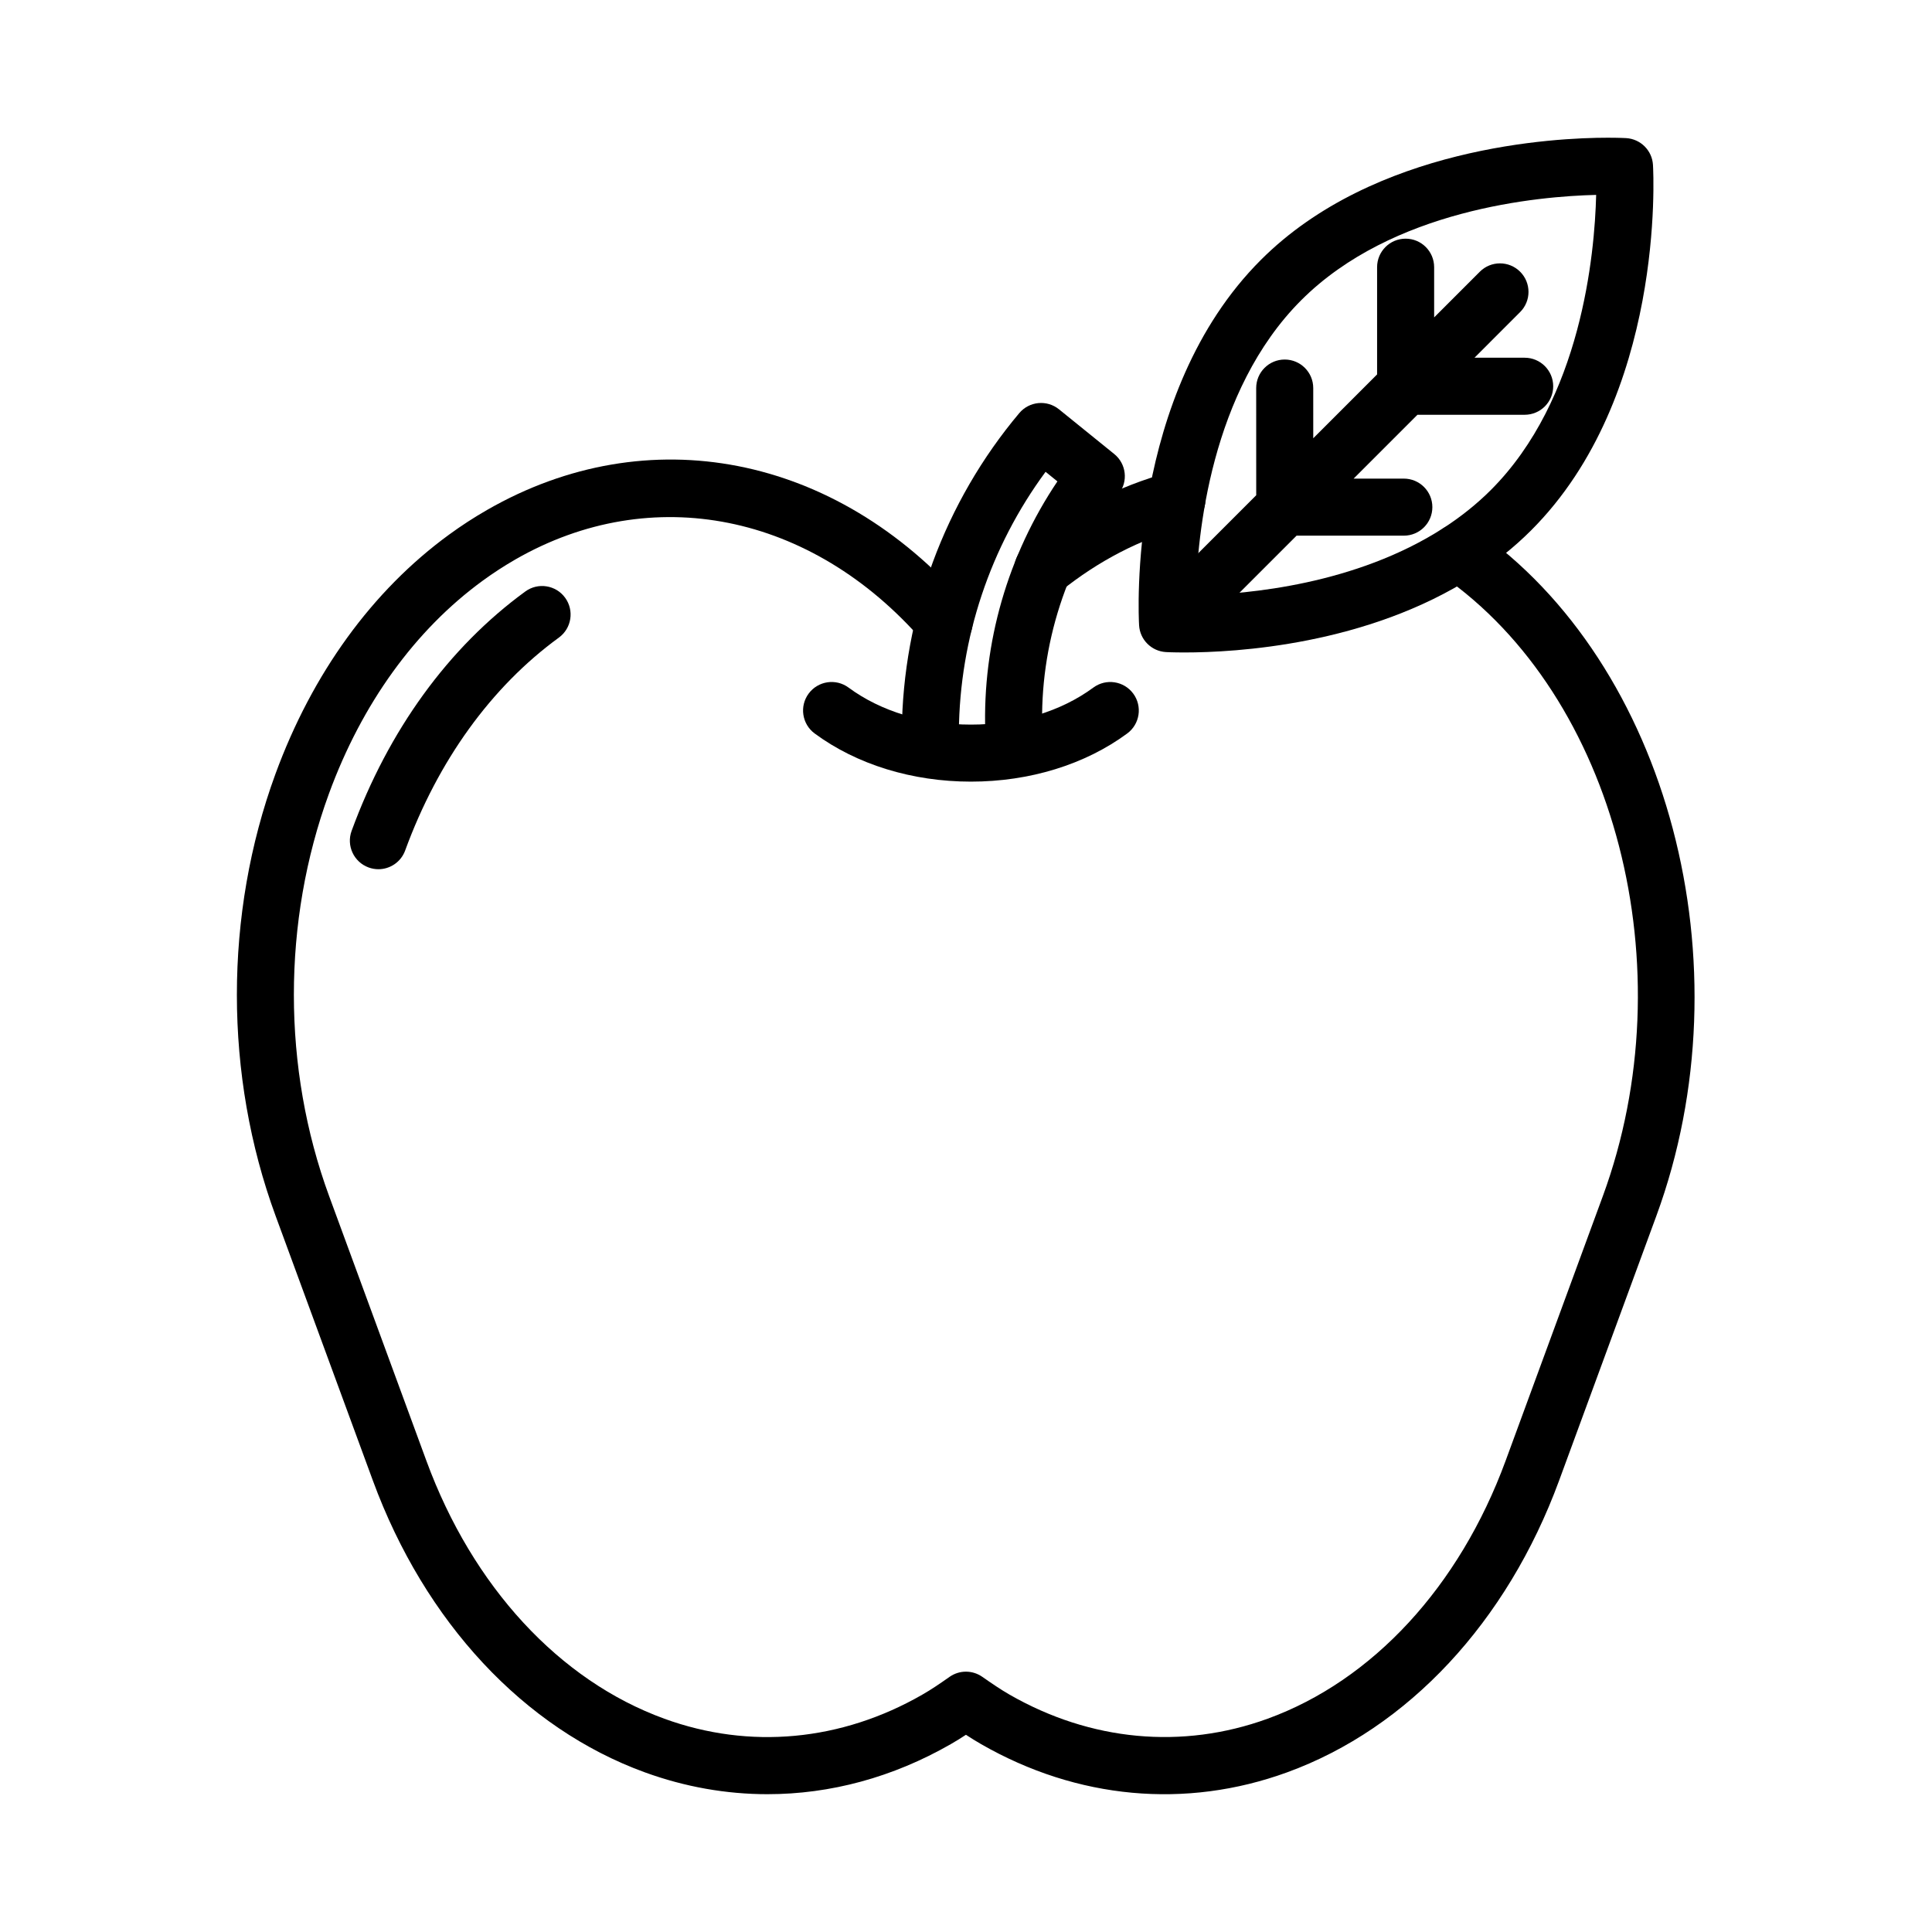 <?xml version="1.0" encoding="UTF-8"?>
<!-- The Best Svg Icon site in the world: iconSvg.co, Visit us! https://iconsvg.co -->
<svg fill="#000000" width="800px" height="800px" version="1.1" viewBox="144 144 512 512" xmlns="http://www.w3.org/2000/svg">
 <g>
  <path d="m244.28 374.35c-0.867 0-1.742-0.152-2.602-0.465-3.918-1.438-5.934-5.773-4.5-9.691 9.758-26.66 25.676-48.598 46.027-63.441 3.367-2.465 8.098-1.723 10.559 1.652 2.457 3.371 1.719 8.098-1.652 10.559-17.93 13.074-32.012 32.586-40.742 56.422-1.113 3.066-4.012 4.965-7.09 4.965z"/>
  <path d="m390.55 345.48h-0.066c-4.172-0.035-7.527-3.445-7.492-7.621 0.262-30.852 11.309-60.82 31.117-84.371 2.648-3.152 7.336-3.606 10.539-1.012l14.641 11.848c3.195 2.586 3.738 7.25 1.223 10.5-13.828 17.871-21.039 40.109-20.297 62.617 0.137 4.172-3.133 7.664-7.305 7.801-4.109 0.133-7.664-3.133-7.801-7.305-0.77-23.555 5.981-46.844 19.113-66.363l-3.133-2.539c-14.66 19.875-22.773 44.082-22.984 68.945-0.031 4.16-3.41 7.5-7.555 7.5z"/>
  <path d="m420.34 302.37c-2.211 0-4.402-0.969-5.898-2.828-2.613-3.254-2.09-8.012 1.16-10.625 11.723-9.418 24.617-16.066 38.309-19.77 4.047-1.09 8.176 1.293 9.27 5.324 1.09 4.031-1.301 8.176-5.324 9.266-11.668 3.148-22.707 8.855-32.793 16.957-1.395 1.133-3.066 1.676-4.723 1.676z"/>
  <path d="m347.41 619.48c-10.918 0-21.867-1.918-32.512-5.789-32.039-11.648-58.316-39.84-72.09-77.34l-25.781-70.156c-13.66-37.188-13.668-79.863-0.031-117.09 9.766-26.668 25.68-48.602 46.027-63.434 3.219-2.352 6.609-4.555 10.078-6.543 42.598-24.477 92.383-14.75 126.81 24.781 2.742 3.148 2.414 7.918-0.734 10.66-3.152 2.742-7.93 2.41-10.66-0.734-29.473-33.836-71.812-42.309-107.89-21.602-2.988 1.719-5.914 3.617-8.695 5.648-17.93 13.07-32.012 32.578-40.75 56.426-12.414 33.914-12.406 72.793 0.039 106.67l25.781 70.156c12.234 33.312 35.215 58.227 63.066 68.348 22.598 8.223 46.879 5.961 68.352-6.379 2.414-1.375 4.707-2.953 7.234-4.727 2.606-1.82 6.051-1.82 8.656-0.004 2.57 1.789 4.883 3.375 7.238 4.727 21.488 12.332 45.77 14.594 68.371 6.383 27.844-10.125 50.84-35.039 63.078-68.348l25.773-70.156c22.129-60.262 3.441-132.47-42.547-164.4-3.43-2.379-4.281-7.09-1.898-10.516 2.387-3.438 7.094-4.277 10.52-1.895 51.363 35.66 72.504 115.62 48.117 182.03l-25.781 70.16c-13.777 37.5-40.059 65.688-72.102 77.34-26.848 9.766-55.645 7.117-81.059-7.473-1.387-0.797-2.715-1.621-4.035-2.488-1.32 0.863-2.664 1.703-4.066 2.504-15.32 8.785-31.879 13.238-48.512 13.238z"/>
  <path d="m401.31 351.14c-15.562 0-30.273-4.535-41.422-12.766-3.356-2.481-4.07-7.211-1.586-10.57 2.484-3.356 7.211-4.07 10.574-1.586 8.566 6.328 20.082 9.809 32.434 9.809 12.344 0 23.859-3.481 32.43-9.809 3.367-2.481 8.082-1.77 10.574 1.586 2.481 3.359 1.77 8.086-1.586 10.57-11.156 8.23-25.859 12.766-41.418 12.766z"/>
  <path d="m457.89 316.91c-3.141 0-4.922-0.105-4.922-0.105-3.82-0.23-6.879-3.281-7.098-7.106-0.145-2.488-3.168-61.383 32.27-96.816 30.047-30.047 77.938-32.387 91.895-32.387 3.141 0 4.922 0.105 4.922 0.105 3.82 0.23 6.879 3.281 7.098 7.106 0.145 2.488 3.168 61.383-32.27 96.82-4.469 4.469-9.578 8.57-15.199 12.184-28.348 18.234-63.082 20.199-76.695 20.199zm109.11-121.26c-15.34 0.363-54.043 3.789-78.176 27.922-24.062 24.066-27.547 62.473-27.91 78.195 13.844-0.301 42.367-2.887 65.496-17.758 4.715-3.031 8.977-6.449 12.691-10.16 23.98-23.988 27.504-62.449 27.898-78.199z"/>
  <path d="m456.7 313.7c-1.934 0-3.871-0.734-5.344-2.211-2.953-2.953-2.953-7.738 0-10.688l25.555-25.555-0.008-28.406c0-4.176 3.379-7.559 7.559-7.559 4.172 0 7.559 3.379 7.559 7.559l0.004 13.305 16.918-16.918v-28.418c0-4.176 3.387-7.559 7.559-7.559s7.559 3.379 7.559 7.559v13.305l12.102-12.102c2.953-2.953 7.734-2.953 10.688 0s2.953 7.738 0 10.688l-12.098 12.102h13.301c4.172 0 7.559 3.387 7.559 7.559 0 4.176-3.387 7.559-7.559 7.559h-28.418l-16.918 16.918h13.312c4.172 0 7.559 3.379 7.559 7.559 0 4.176-3.387 7.559-7.559 7.559h-28.426l-25.547 25.543c-1.488 1.465-3.418 2.203-5.356 2.203z"/>
 </g>
</svg>
